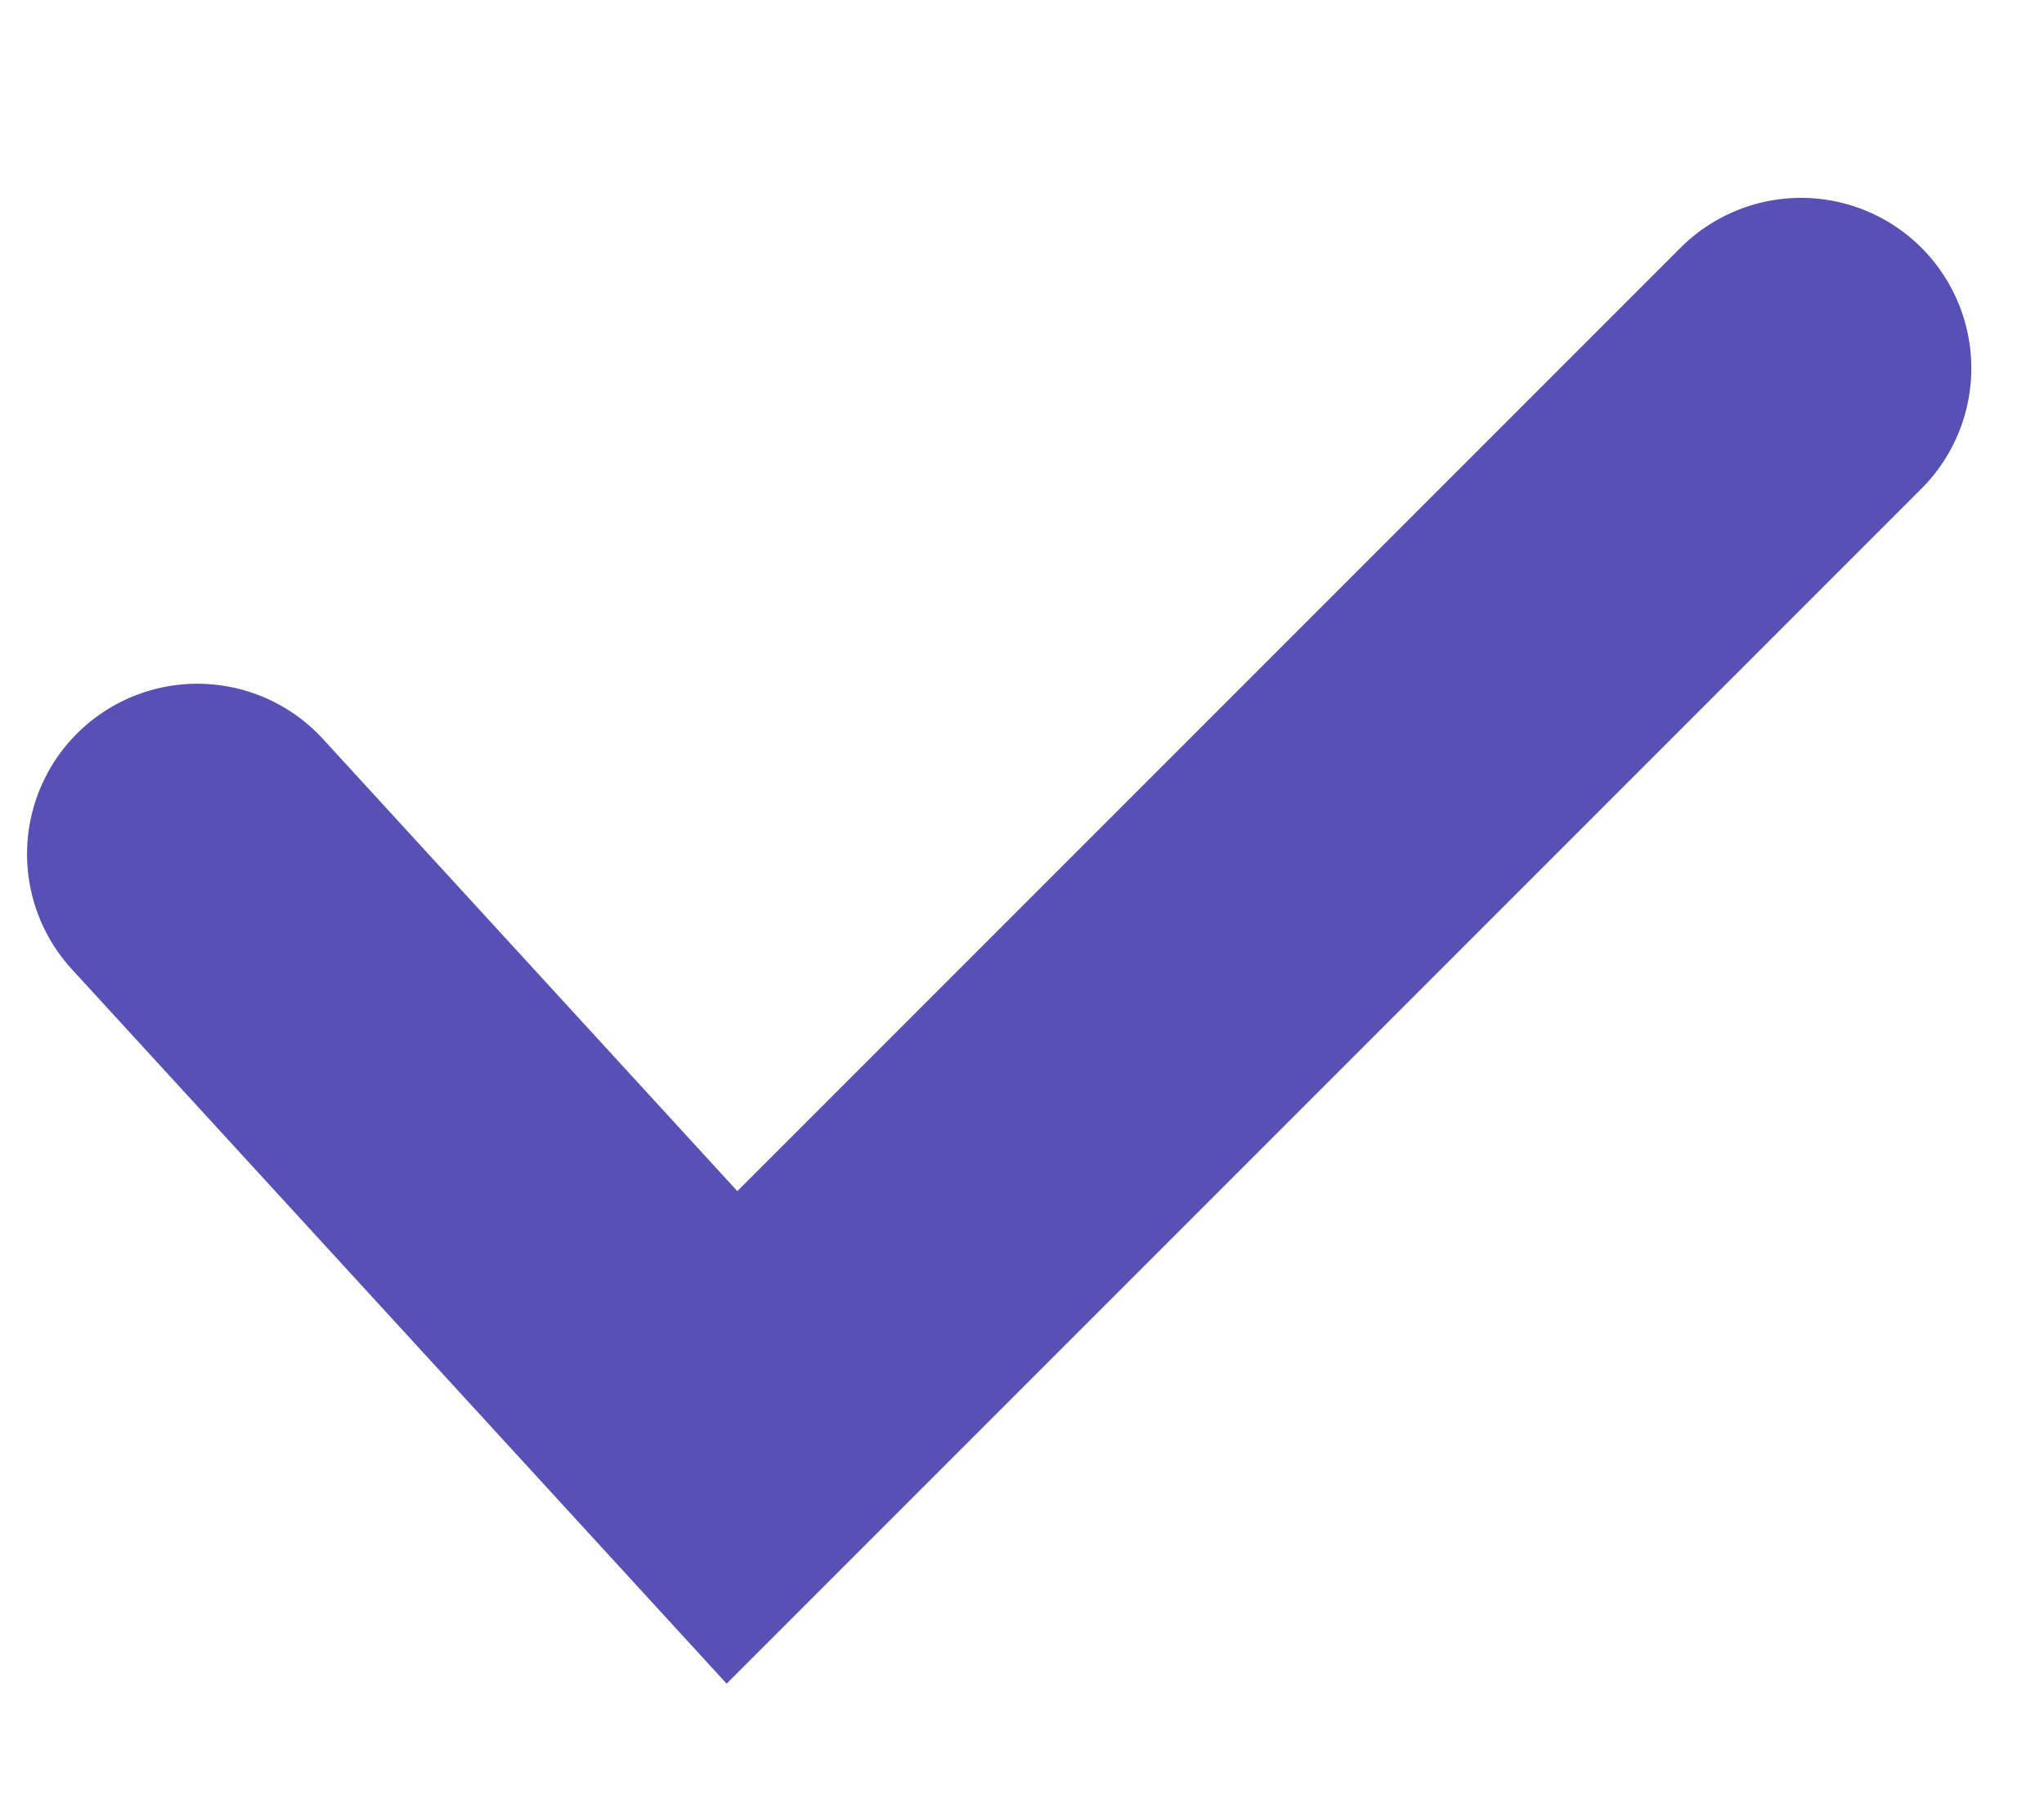 <svg width="9" height="8" viewBox="0 0 9 8" fill="none" xmlns="http://www.w3.org/2000/svg">
<path d="M0.869 3.76L3.223 6.328L7.93 1.621" stroke="#5851B5" stroke-width="1.5" stroke-linecap="round"/>
</svg>
